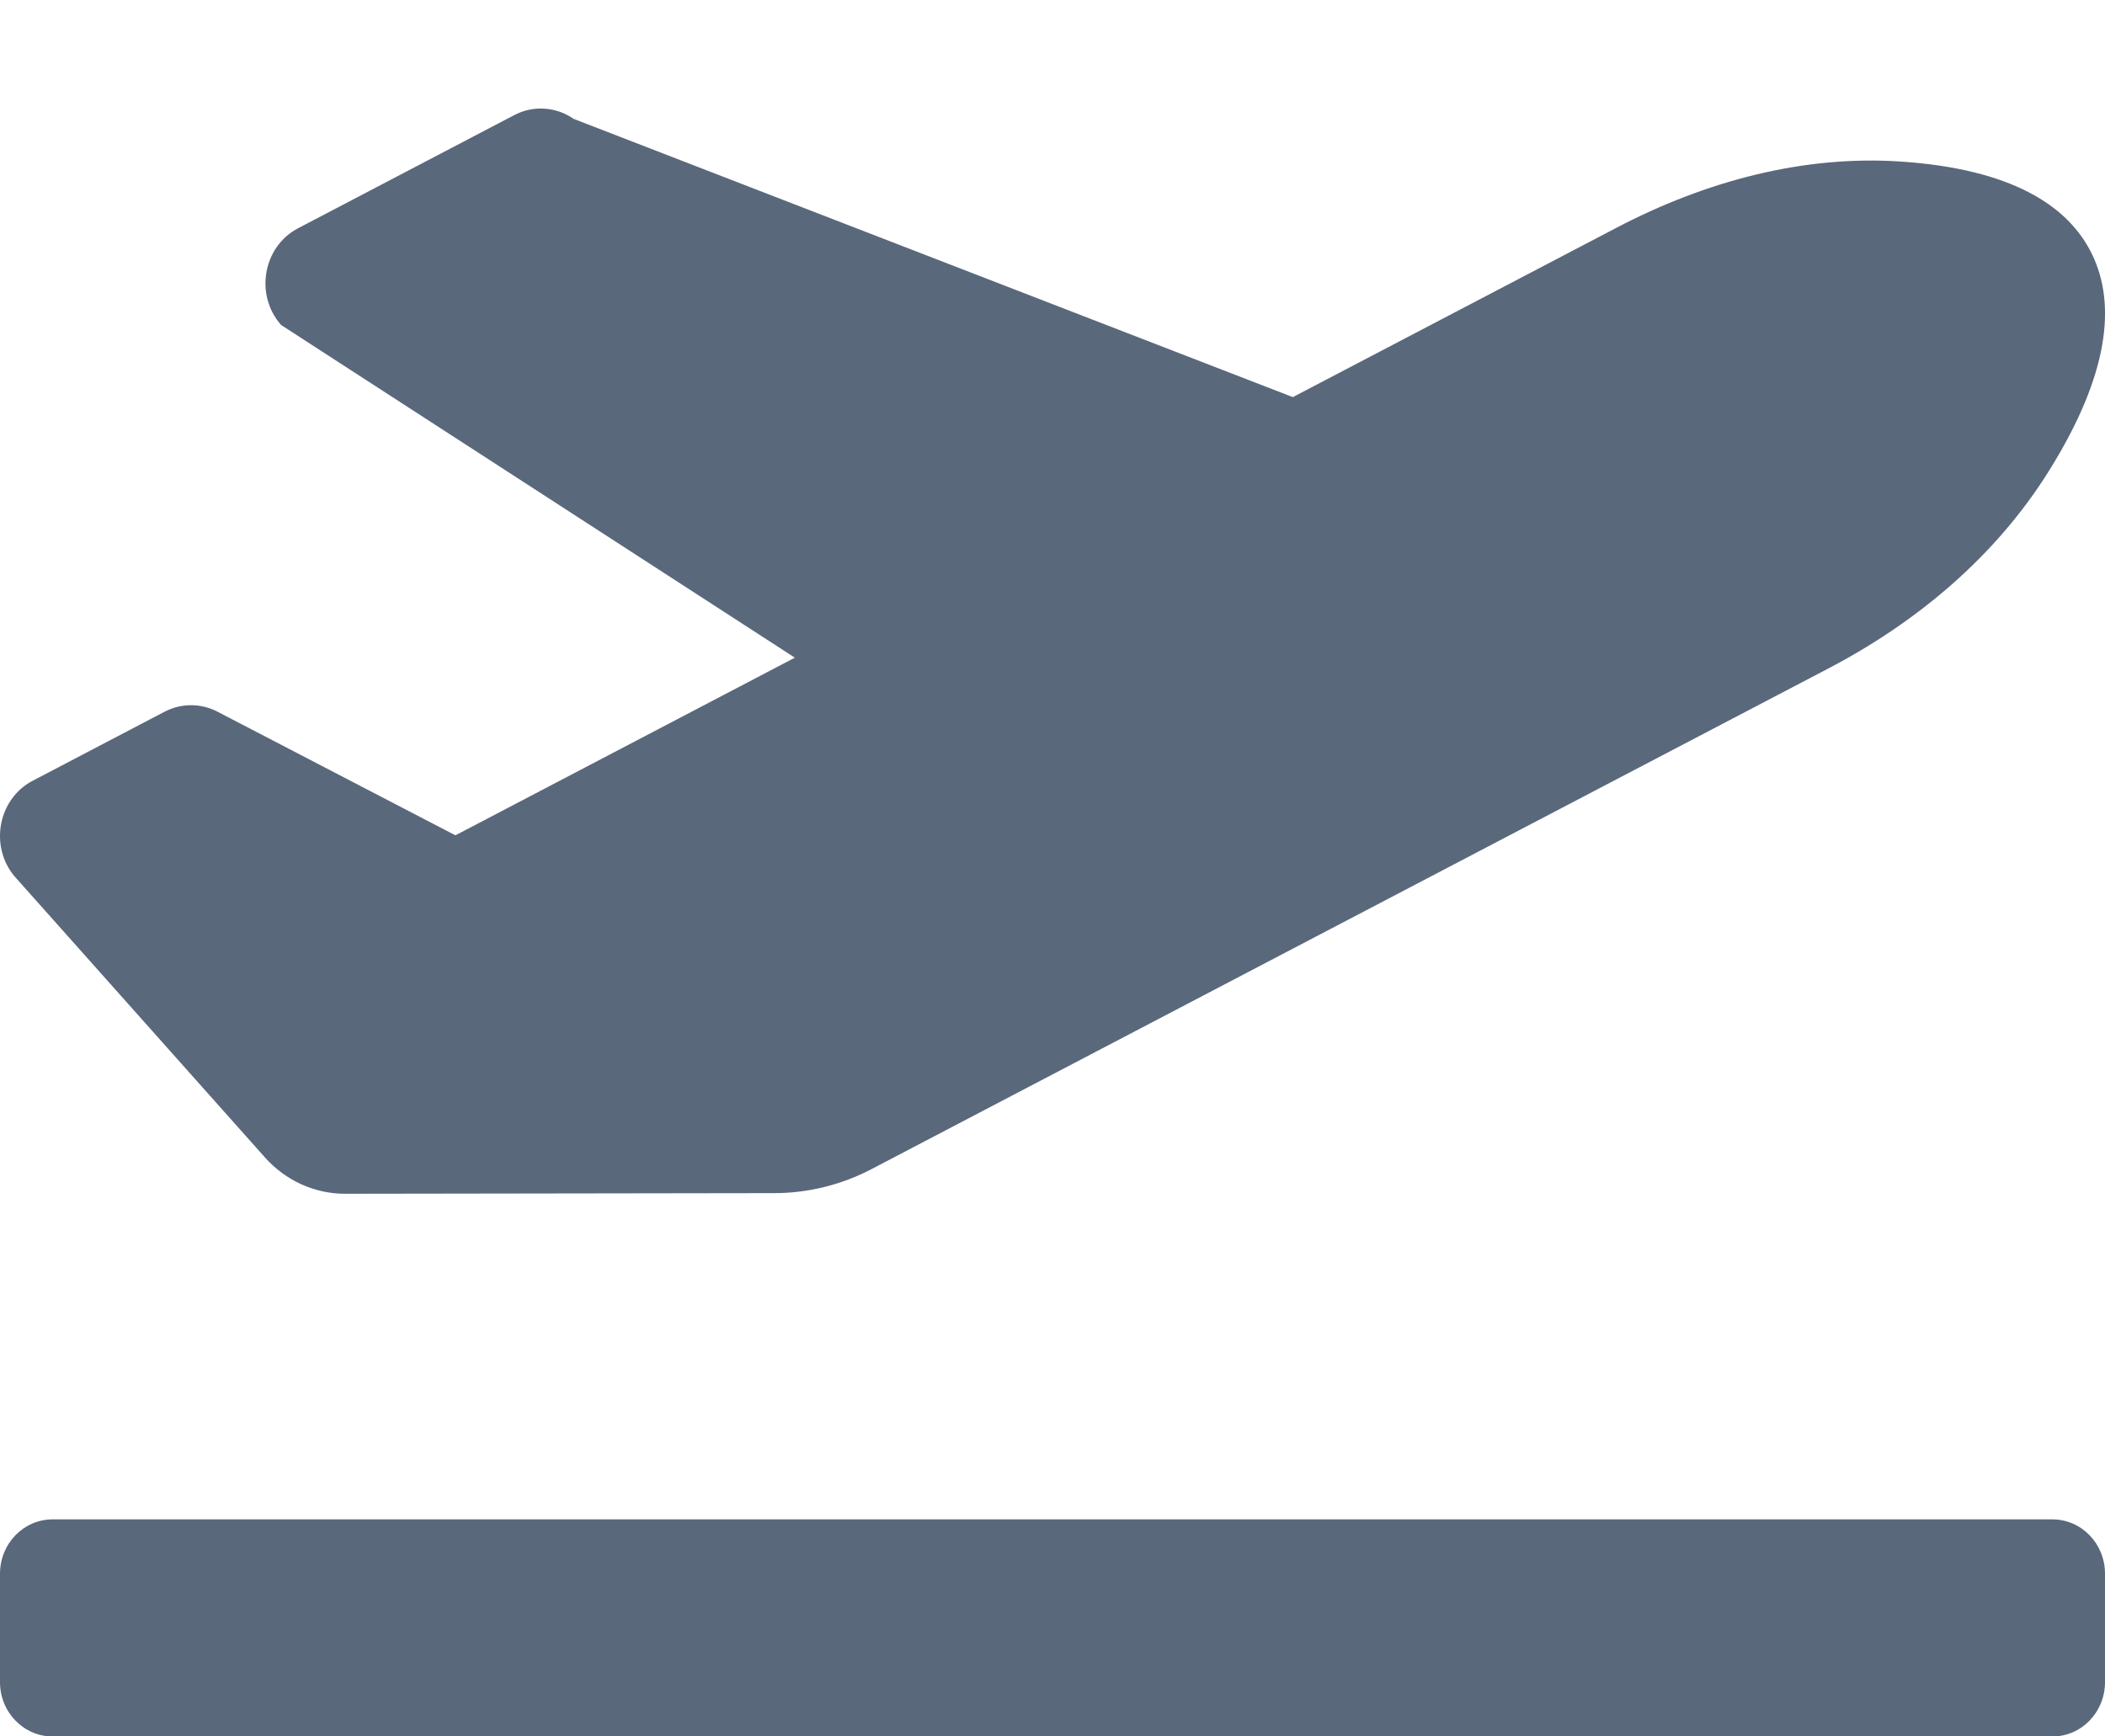 <svg width="40" height="33" viewBox="0 0 40 33" fill="none" xmlns="http://www.w3.org/2000/svg">
<g clip-path="url(#clip0_190_442)">
<path d="M39 28.875H1C0.448 28.875 2.18755e-06 29.337 2.18755e-06 29.907V31.969C2.18755e-06 32.539 0.448 33.001 1 33.001H39C39.553 33.001 40 32.539 40 31.969V29.907C40 29.337 39.553 28.875 39 28.875ZM5.034 21.996C5.427 22.437 5.978 22.687 6.555 22.687L14.714 22.675C15.358 22.674 15.992 22.517 16.566 22.216L34.751 12.7C36.422 11.825 37.921 10.577 38.94 8.941C40.084 7.106 40.209 5.777 39.757 4.839C39.306 3.9 38.211 3.21 36.116 3.07C34.251 2.945 32.395 3.451 30.724 4.325L24.567 7.547L10.898 2.258C10.734 2.144 10.543 2.077 10.345 2.065C10.147 2.052 9.95 2.094 9.773 2.187L5.664 4.338C4.997 4.686 4.836 5.604 5.341 6.176L15.104 12.499L8.654 15.875L4.132 13.525C3.976 13.444 3.804 13.402 3.63 13.402C3.455 13.402 3.283 13.445 3.127 13.526L0.619 14.839C-0.033 15.181 -0.205 16.071 0.271 16.649L5.034 21.996Z" fill="#5A687C"/>
</g>
<defs>
<clipPath id="clip0_190_442">
<rect width="40" height="33" fill="white"/>
</clipPath>
</defs>
</svg>
